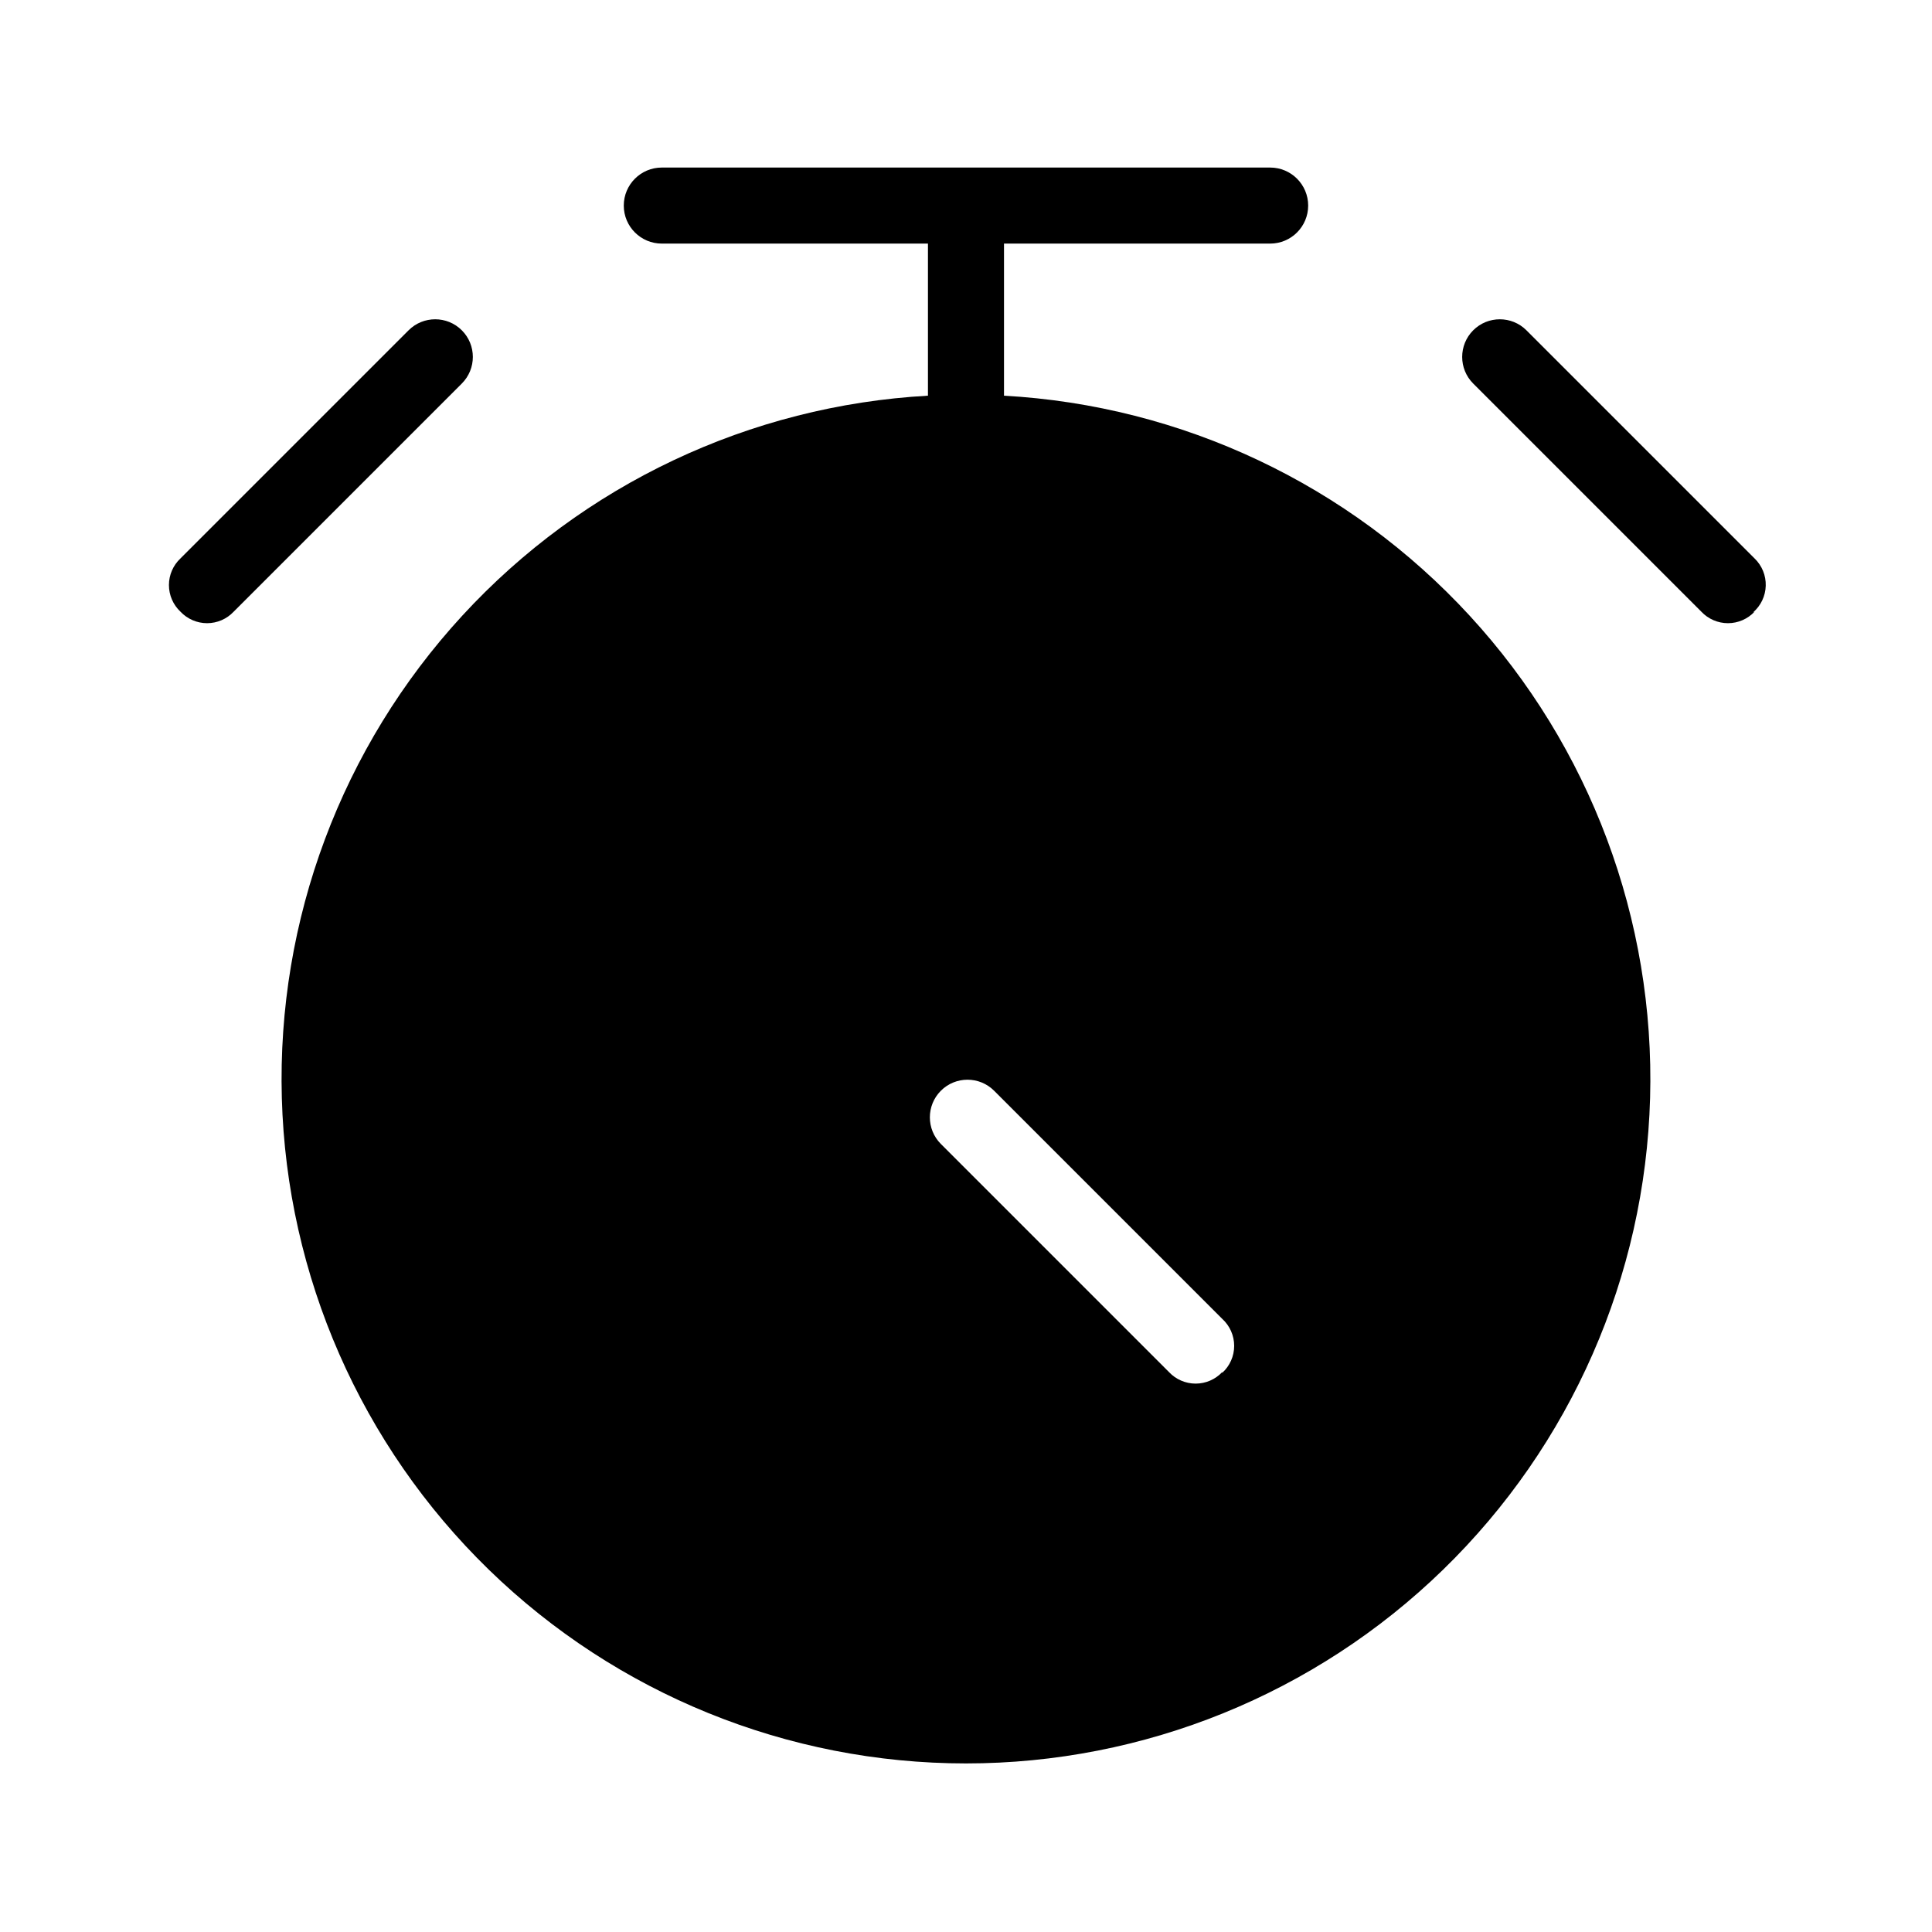 <?xml version="1.0" encoding="UTF-8"?>
<!-- Uploaded to: ICON Repo, www.svgrepo.com, Generator: ICON Repo Mixer Tools -->
<svg fill="#000000" width="800px" height="800px" version="1.1" viewBox="144 144 512 512" xmlns="http://www.w3.org/2000/svg">
 <path d="m410.07 248.86v-40.305h70.535c5.562 0 10.074-4.512 10.074-10.074 0-5.566-4.512-10.078-10.074-10.078h-161.22c-5.566 0-10.078 4.512-10.078 10.078 0 5.562 4.512 10.074 10.078 10.074h70.531v40.305c-47.156 2.625-91.43 23.539-123.41 58.301-31.977 34.758-49.133 80.617-47.82 127.83 1.312 47.211 20.992 92.047 54.848 124.98 33.859 32.93 79.227 51.355 126.46 51.355 47.227 0 92.594-18.426 126.45-51.355 33.855-32.93 53.535-77.766 54.848-124.98 1.312-47.215-15.844-93.074-47.82-127.83-31.977-34.762-76.25-55.676-123.41-58.301zm57.836 258.76c-1.828 1.945-4.379 3.051-7.051 3.051s-5.227-1.105-7.055-3.051l-60.457-60.457c-3.894-3.898-3.894-10.211 0-14.109 3.894-3.894 10.211-3.894 14.105 0l60.457 60.457c2.016 1.836 3.164 4.434 3.164 7.156s-1.148 5.32-3.164 7.152zm141.07-201.52h0.004c-1.832 1.945-4.383 3.051-7.055 3.051s-5.227-1.105-7.055-3.051l-60.457-60.457c-3.894-3.898-3.894-10.211 0-14.109 3.894-3.894 10.211-3.894 14.109 0l60.457 60.457c1.961 1.891 3.039 4.519 2.961 7.246-0.078 2.723-1.297 5.289-3.367 7.062zm-342.59-60.457-60.457 60.457c-1.828 1.945-4.379 3.051-7.051 3.051s-5.227-1.105-7.055-3.051c-1.949-1.828-3.055-4.383-3.055-7.055s1.105-5.227 3.055-7.055l60.457-60.457c3.894-3.894 10.211-3.894 14.105 0 3.898 3.898 3.898 10.211 0 14.109z"/>
</svg>